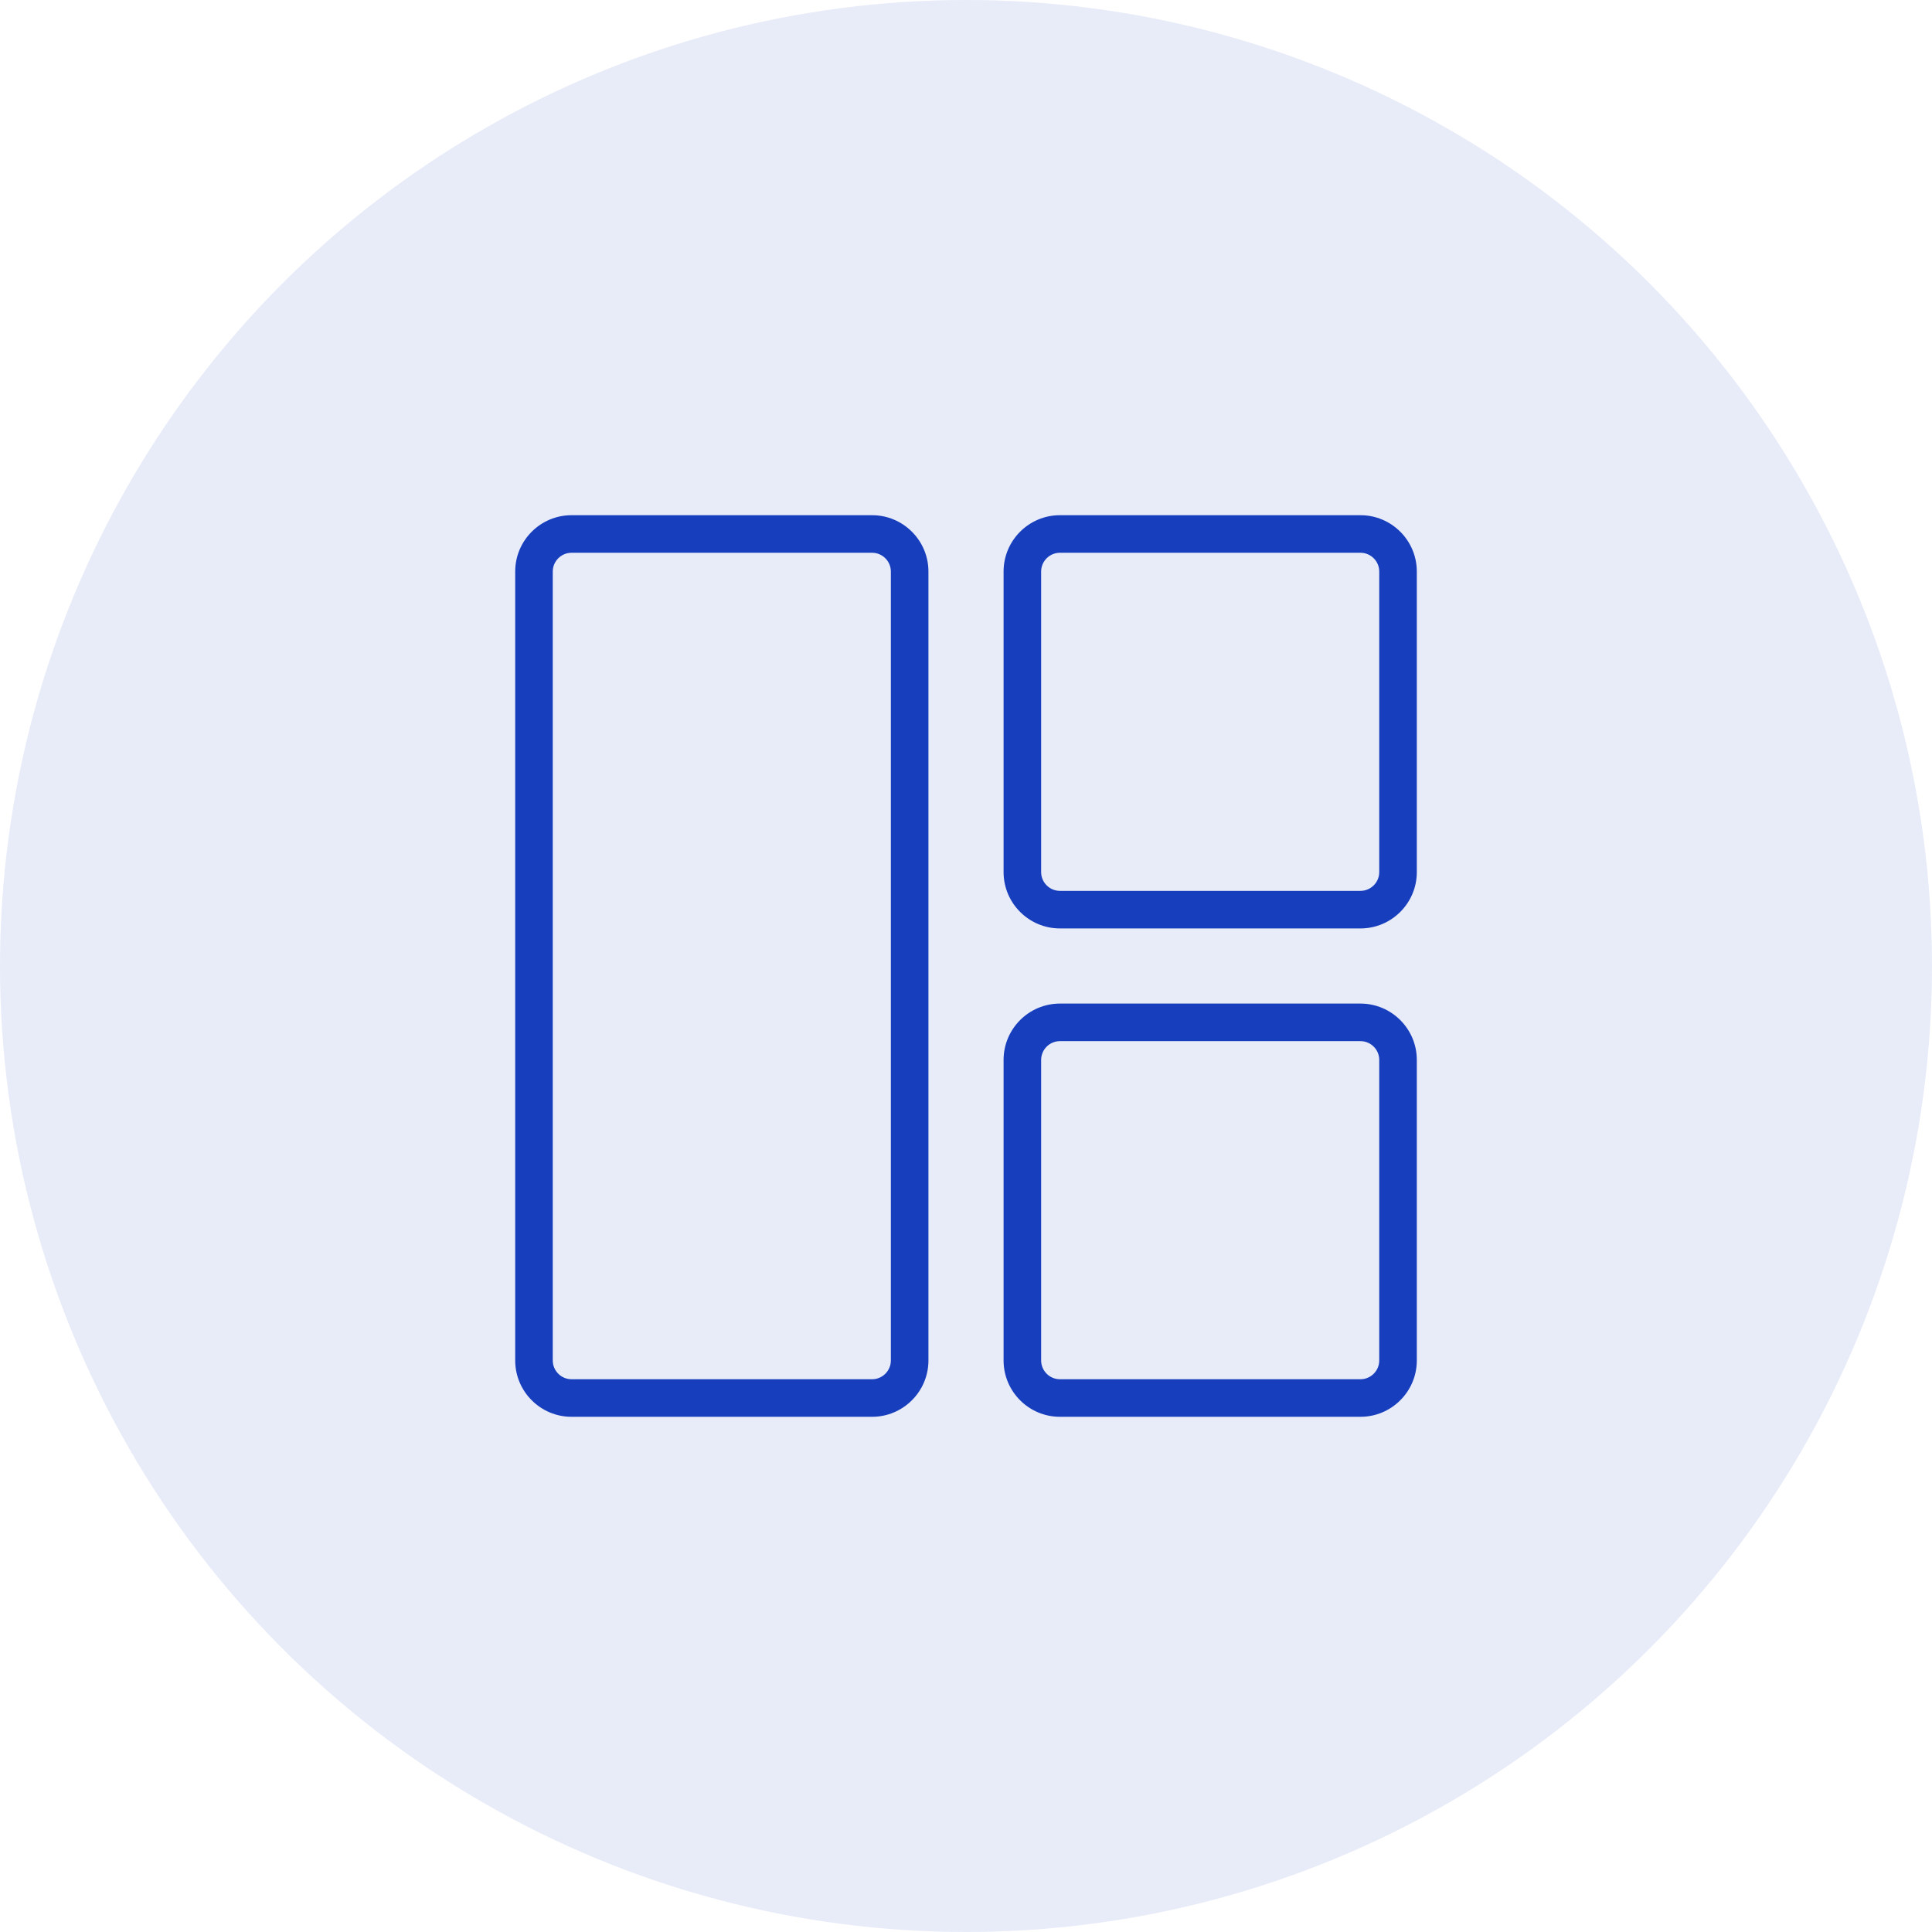 <svg width="120" height="120" viewBox="0 0 120 120" fill="none" xmlns="http://www.w3.org/2000/svg">
<circle cx="60" cy="60" r="60" fill="#173EBD" fill-opacity="0.1"/>
<g clip-path="url(#clip0_650_356)">
<path d="M84.501 88H65.834C63.904 88 62.334 86.43 62.334 84.5V65.834C62.334 63.904 63.904 62.334 65.834 62.334H84.501C86.43 62.334 88.001 63.904 88.001 65.834V84.5C88.001 86.43 86.43 88 84.501 88ZM65.834 64.667C65.192 64.667 64.667 65.189 64.667 65.834V84.5C64.667 85.144 65.192 85.667 65.834 85.667H84.501C85.142 85.667 85.667 85.144 85.667 84.5V65.834C85.667 65.189 85.142 64.667 84.501 64.667H65.834Z" fill="#173EBD"/>
<path d="M54.167 88H35.5C33.57 88 32 86.43 32 84.5V35.5C32 33.57 33.57 32 35.5 32H54.167C56.096 32 57.667 33.57 57.667 35.5V84.5C57.667 86.43 56.096 88 54.167 88ZM35.5 34.333C34.858 34.333 34.333 34.856 34.333 35.5V84.5C34.333 85.144 34.858 85.667 35.5 85.667H54.167C54.808 85.667 55.333 85.144 55.333 84.5V35.5C55.333 34.856 54.808 34.333 54.167 34.333H35.5Z" fill="#173EBD"/>
<path d="M84.501 57.667H65.834C63.904 57.667 62.334 56.096 62.334 54.167V35.5C62.334 33.57 63.904 32 65.834 32H84.501C86.43 32 88.001 33.57 88.001 35.5V54.167C88.001 56.096 86.43 57.667 84.501 57.667ZM65.834 34.333C65.192 34.333 64.667 34.856 64.667 35.5V54.167C64.667 54.811 65.192 55.333 65.834 55.333H84.501C85.142 55.333 85.667 54.811 85.667 54.167V35.5C85.667 34.856 85.142 34.333 84.501 34.333H65.834Z" fill="#173EBD"/>
</g>
<defs>
<clipPath id="clip0_650_356">
<rect width="56" height="56" fill="white" transform="translate(32 32)"/>
</clipPath>
</defs>
</svg>
